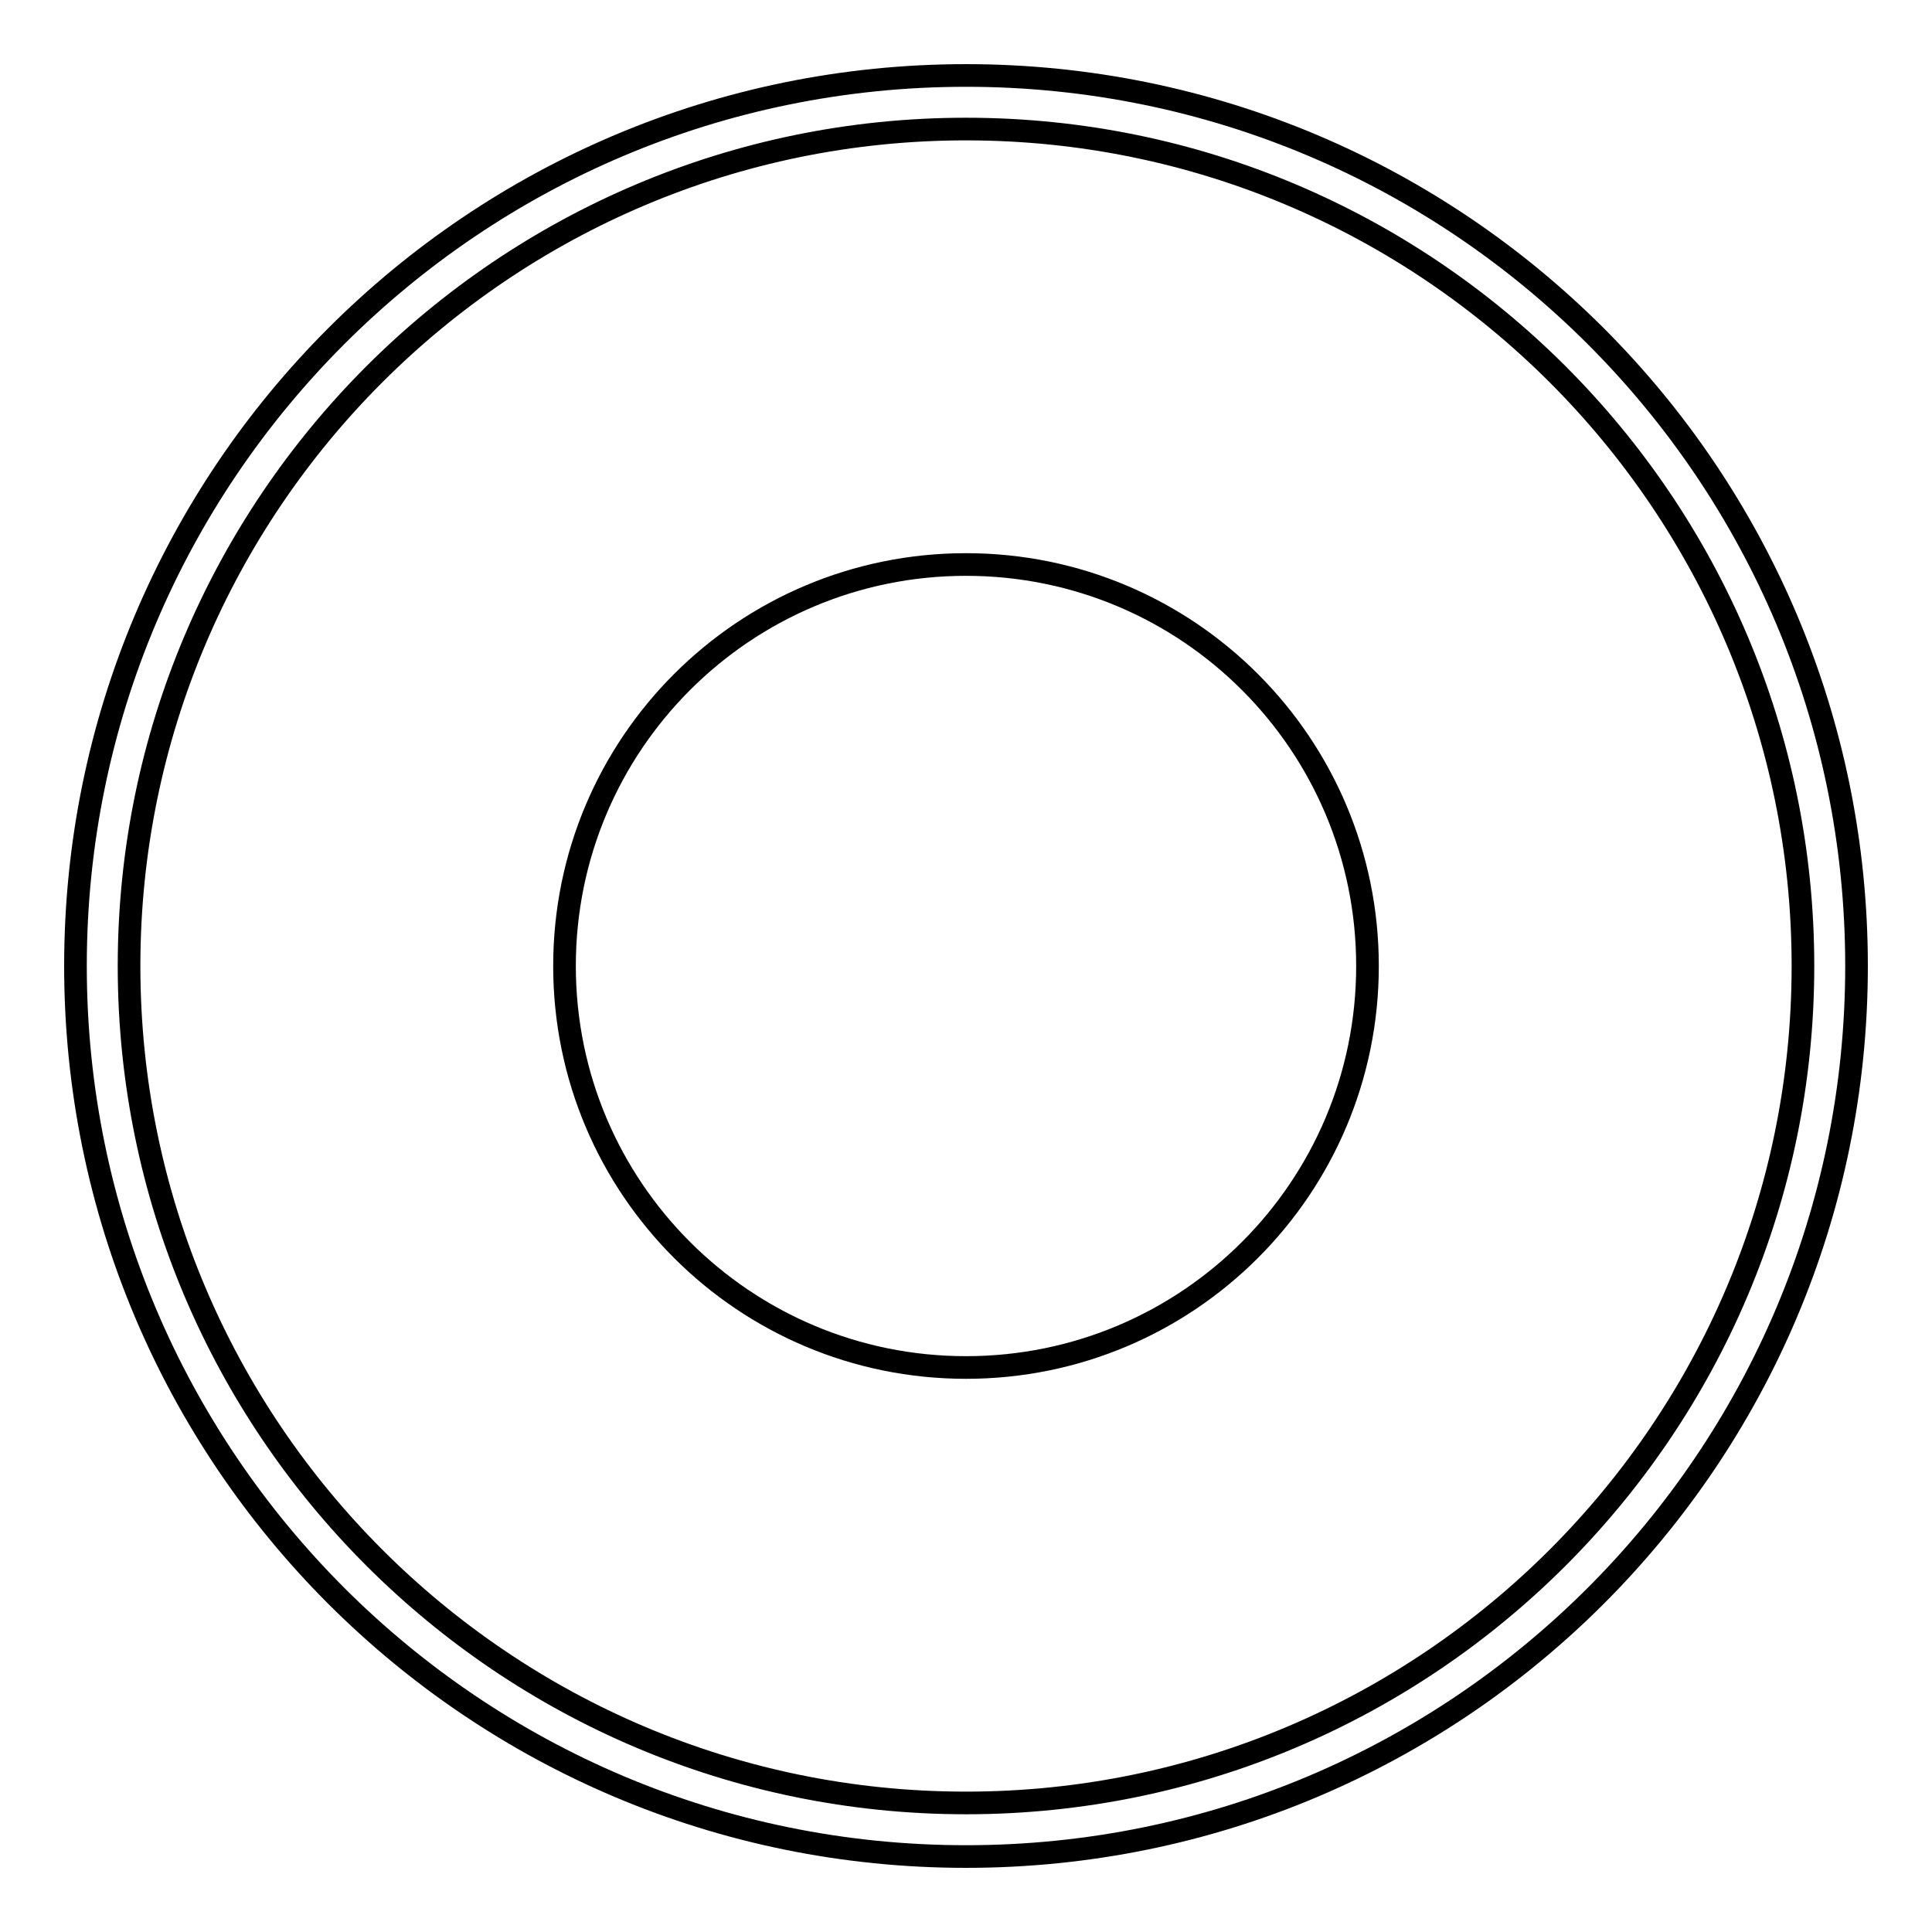 <?xml version="1.0" encoding="utf-8"?>
<!-- Svg Vector Icons : http://www.onlinewebfonts.com/icon -->
<!DOCTYPE svg PUBLIC "-//W3C//DTD SVG 1.1//EN" "http://www.w3.org/Graphics/SVG/1.1/DTD/svg11.dtd">
<svg version="1.1" xmlns="http://www.w3.org/2000/svg" xmlns:xlink="http://www.w3.org/1999/xlink" x="0px" y="0px" viewBox="0 0 256 256" enable-background="new 0 0 256 256" xml:space="preserve">
<g><g><path stroke-width="3" fill-opacity="0" stroke="#000000"  d="M128,10C62.8,10,10,62.8,10,128c0,65.2,52.8,118,118,118c65.2,0,118-52.8,118-118C246,62.8,193.2,10,128,10z M128,238.9c-61.2,0-110.9-49.7-110.9-110.9C17.1,66.8,66.8,17.1,128,17.1c61.2,0,110.9,49.7,110.9,110.9C238.9,189.2,189.2,238.9,128,238.9z"/><path stroke-width="3" fill-opacity="0" stroke="#000000"  d="M74.8,128c0,29.4,23.8,53.2,53.2,53.2c29.4,0,53.2-23.8,53.2-53.2c0-29.4-23.8-53.2-53.2-53.2C98.6,74.8,74.8,98.6,74.8,128L74.8,128z"/></g></g>
</svg>